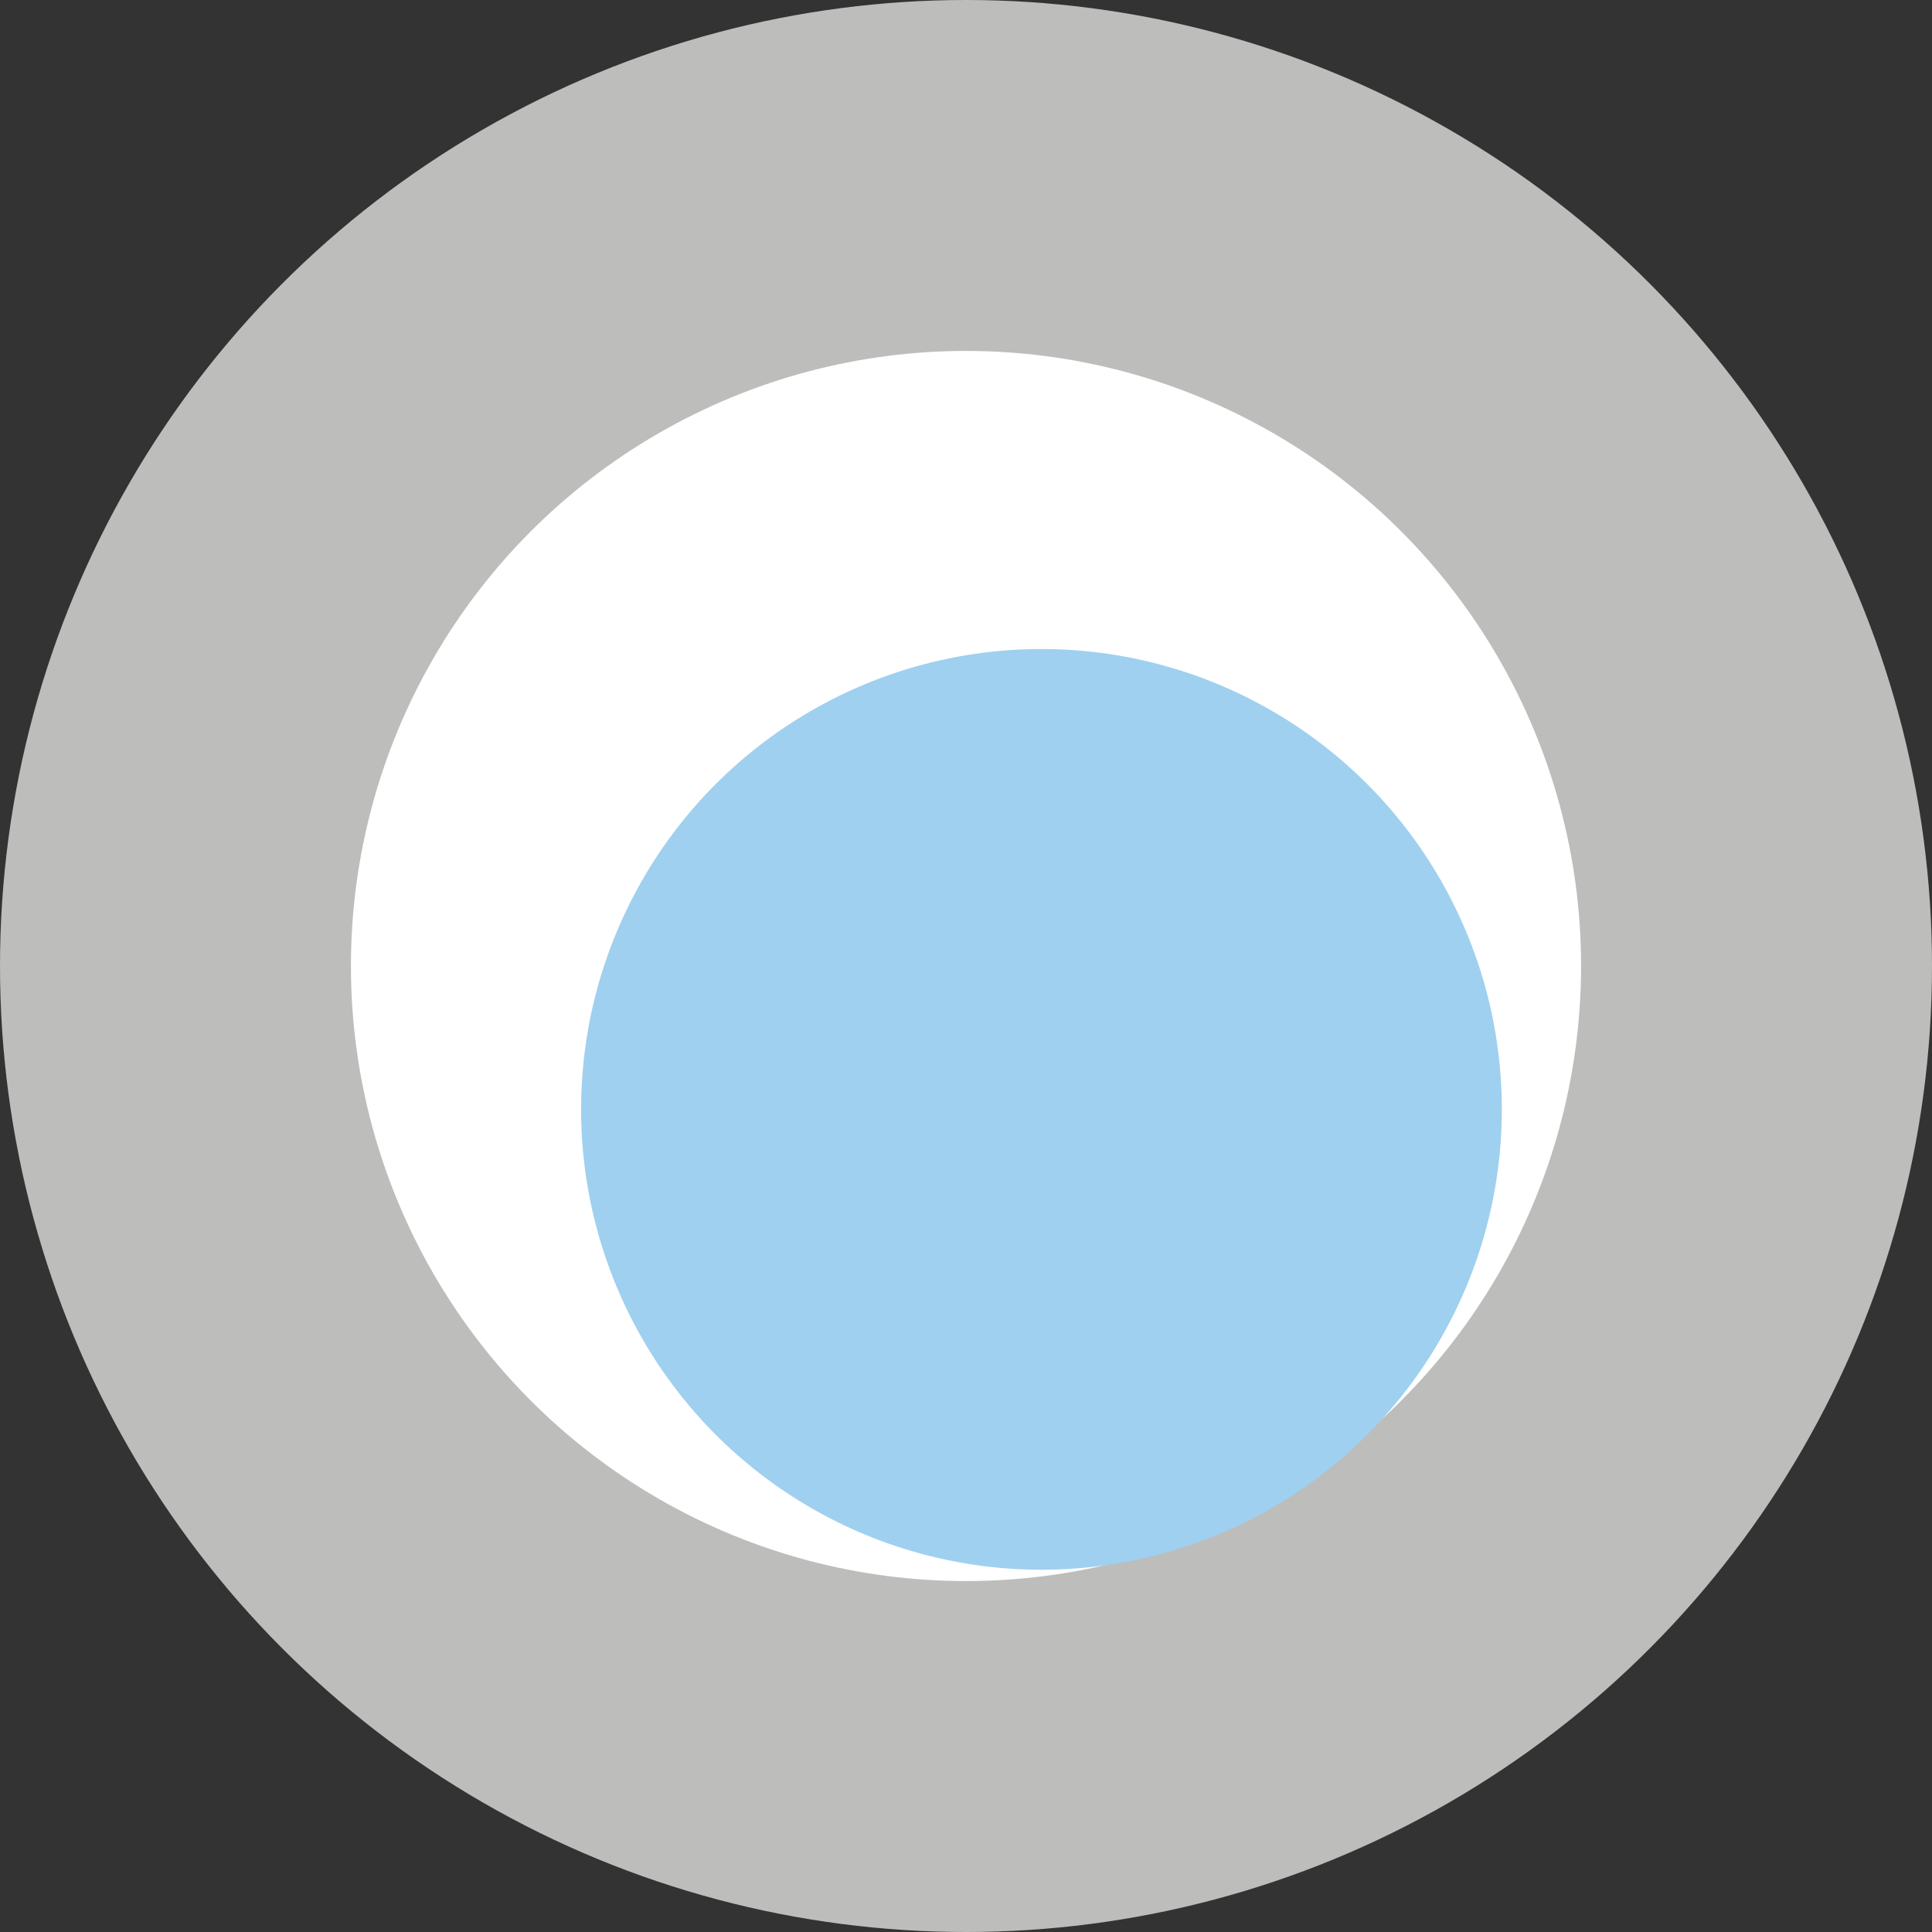 <svg xmlns="http://www.w3.org/2000/svg"
  viewBox="0 0 512 512"
  aria-hidden="true"
  focusable="false">
  <rect x="0" y="0" width="512" height="512" fill="#333333" stroke="none"/>
  <circle cx="256" cy="256" r="256" fill="#bdbdbc" />
  <circle cx="256" cy="256" r="163" fill="#ffffff" />
  <circle cx="276" cy="294" r="122" fill="#9fd0ef" />
</svg>